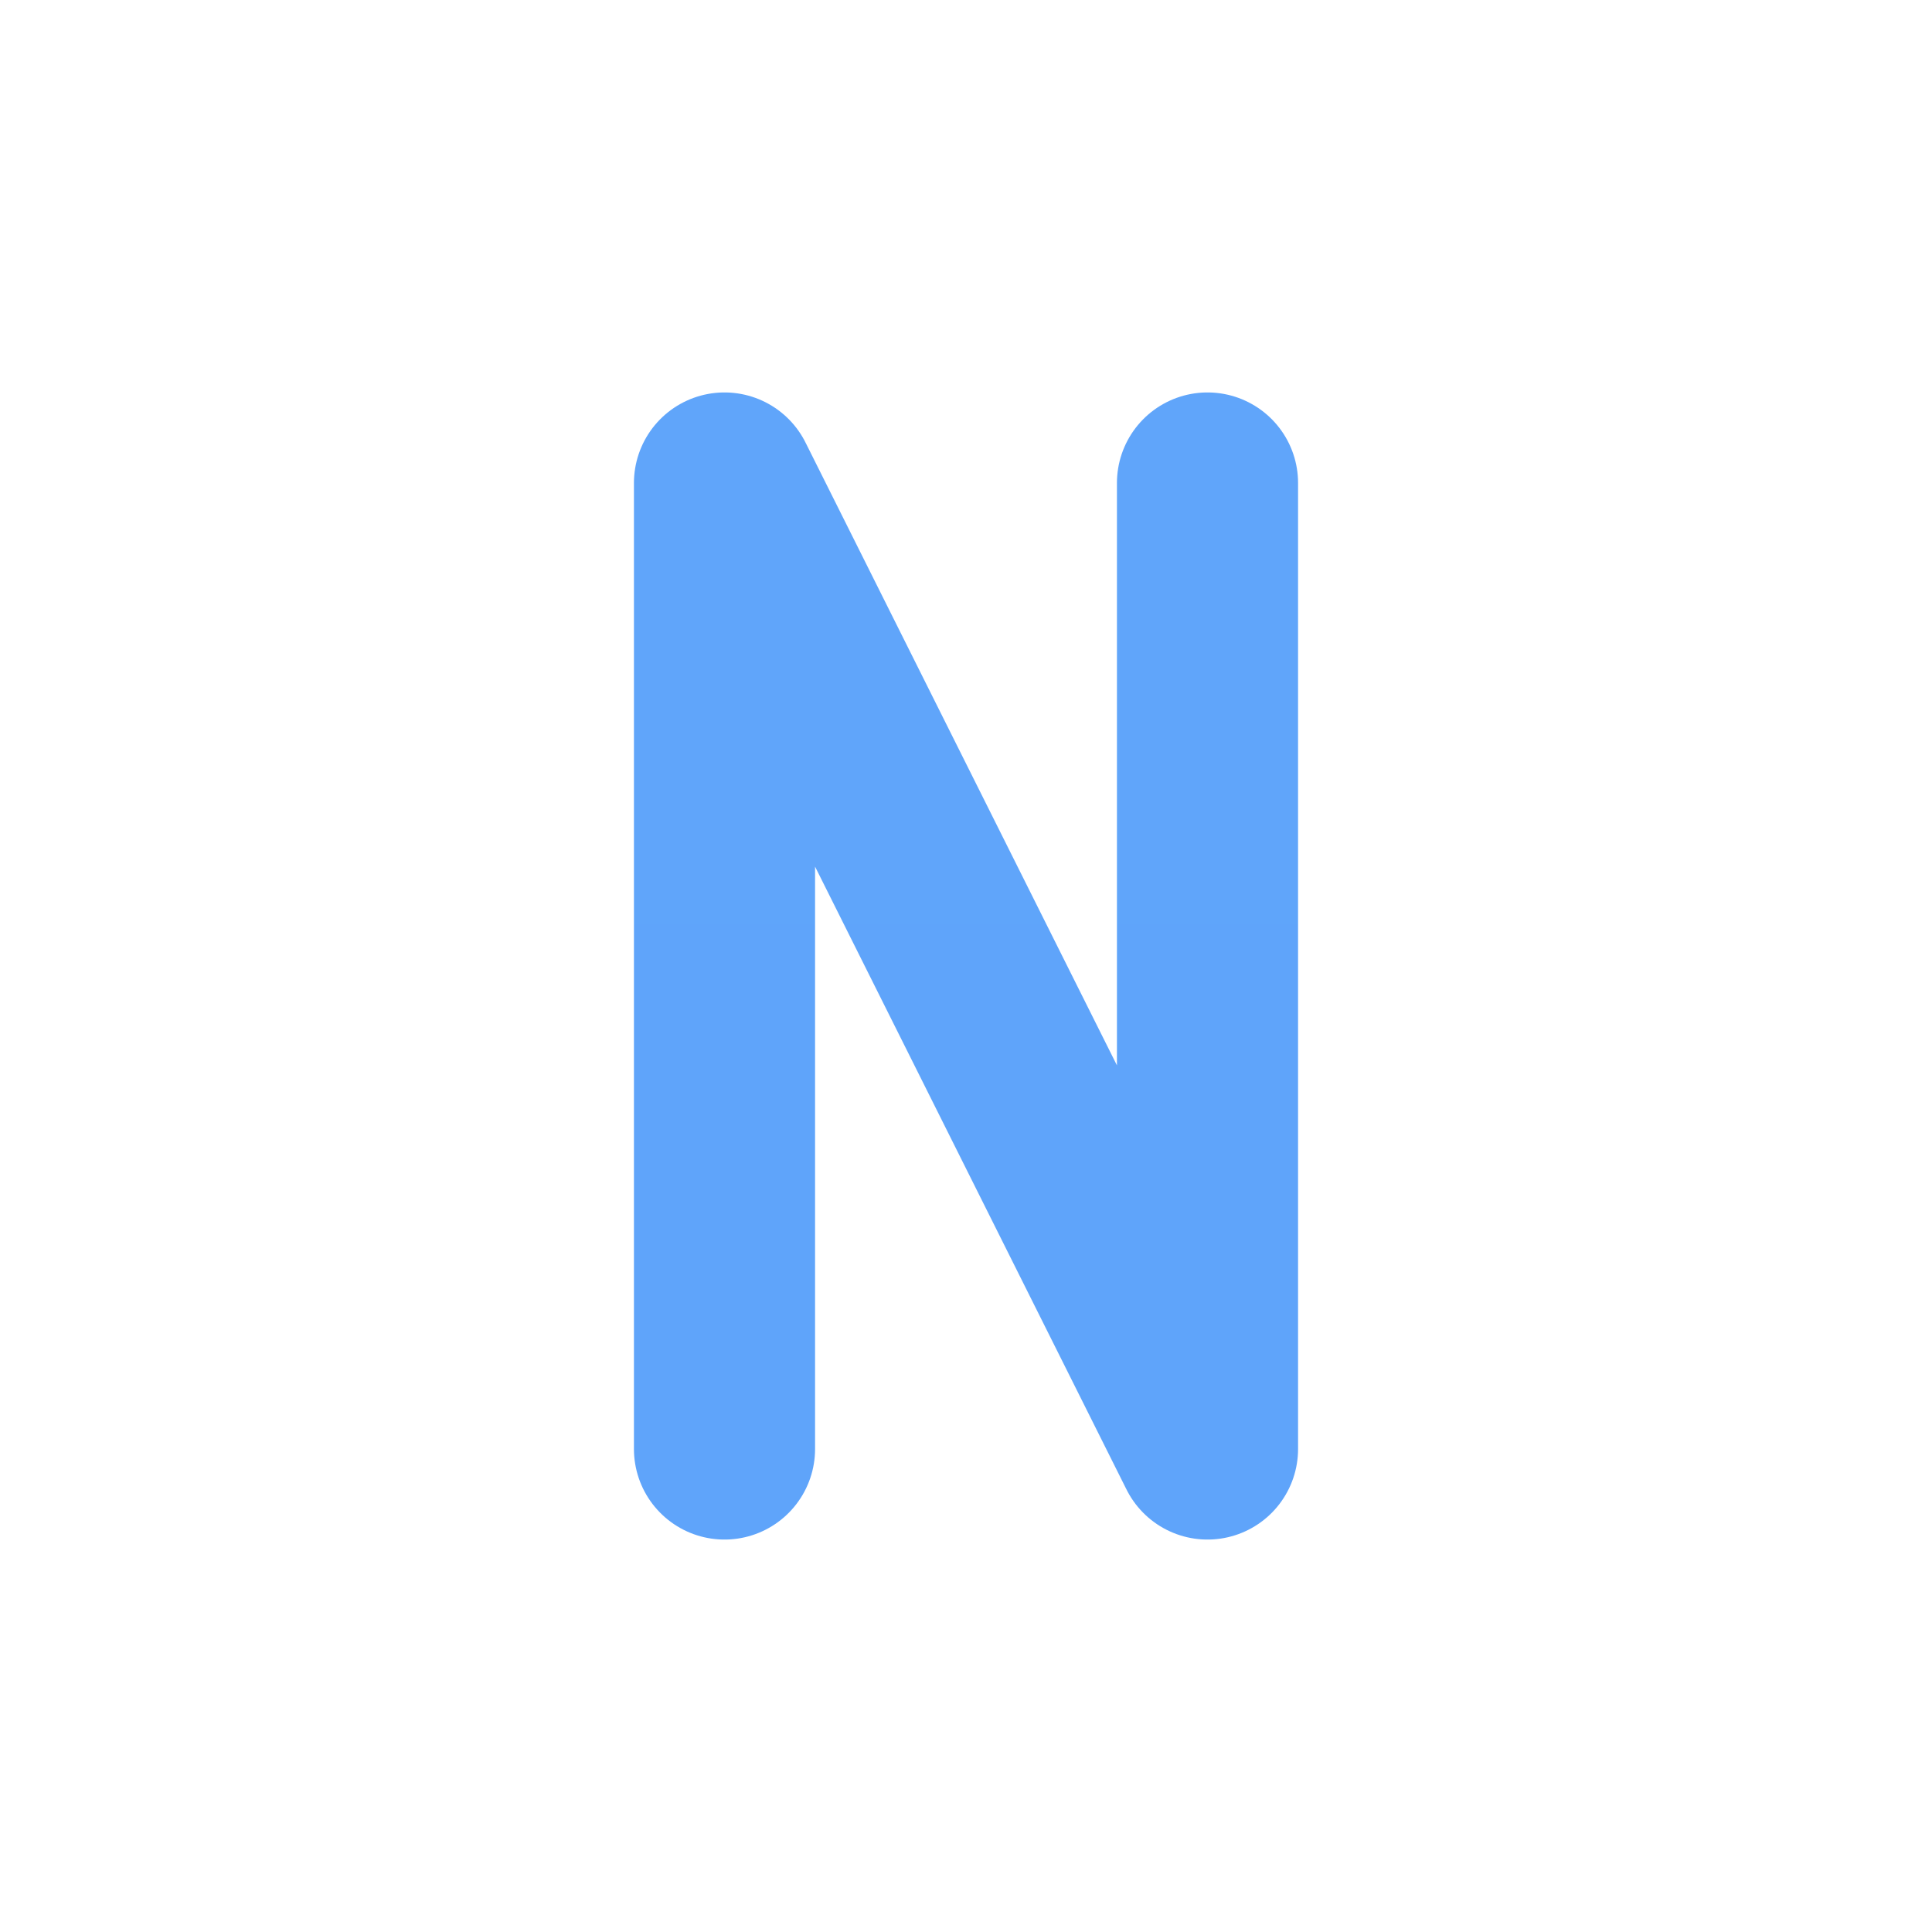 <svg width="32" height="32" viewBox="0 0 32 32" fill="none" xmlns="http://www.w3.org/2000/svg">
    <!-- Glass Background -->
    <g filter="url(#glass)">
        <circle cx="16" cy="16" r="14" fill="white" fill-opacity="0.1"/>
    </g>
    
    <!-- Stylized N -->
    <path d="M12 8V24M12 8L20 24M20 8V24" 
          stroke="url(#text-gradient)" 
          stroke-width="3" 
          stroke-linecap="round" 
          stroke-linejoin="round"
          filter="url(#glow)"/>
    
    <!-- Ambient Particles -->
    <circle cx="8" cy="8" r="1" fill="white" fill-opacity="0.6"/>
    <circle cx="24" cy="24" r="1" fill="white" fill-opacity="0.6"/>
    
    <defs>
        <!-- Glass Effect -->
        <filter id="glass" x="-4" y="-4" width="40" height="40">
            <feGaussianBlur stdDeviation="2"/>
            <feColorMatrix type="matrix" values="1 0 0 0 1   0 1 0 0 1   0 0 1 0 1  0 0 0 0.3 0"/>
        </filter>
        
        <!-- Text Gradient -->
        <linearGradient id="text-gradient" x1="16" y1="0" x2="16" y2="32">
            <stop offset="0%" stop-color="#60A5FA"/>
            <stop offset="100%" stop-color="#3B82F6"/>
        </linearGradient>
        
        <!-- Enhanced Glow -->
        <filter id="glow" x="-8" y="-8" width="48" height="48">
            <feGaussianBlur stdDeviation="3" result="blur"/>
            <feFlood flood-color="#60A5FA" flood-opacity="0.7"/>
            <feComposite in2="blur" operator="in"/>
            <feComposite in="SourceGraphic"/>
        </filter>
    </defs>
</svg>